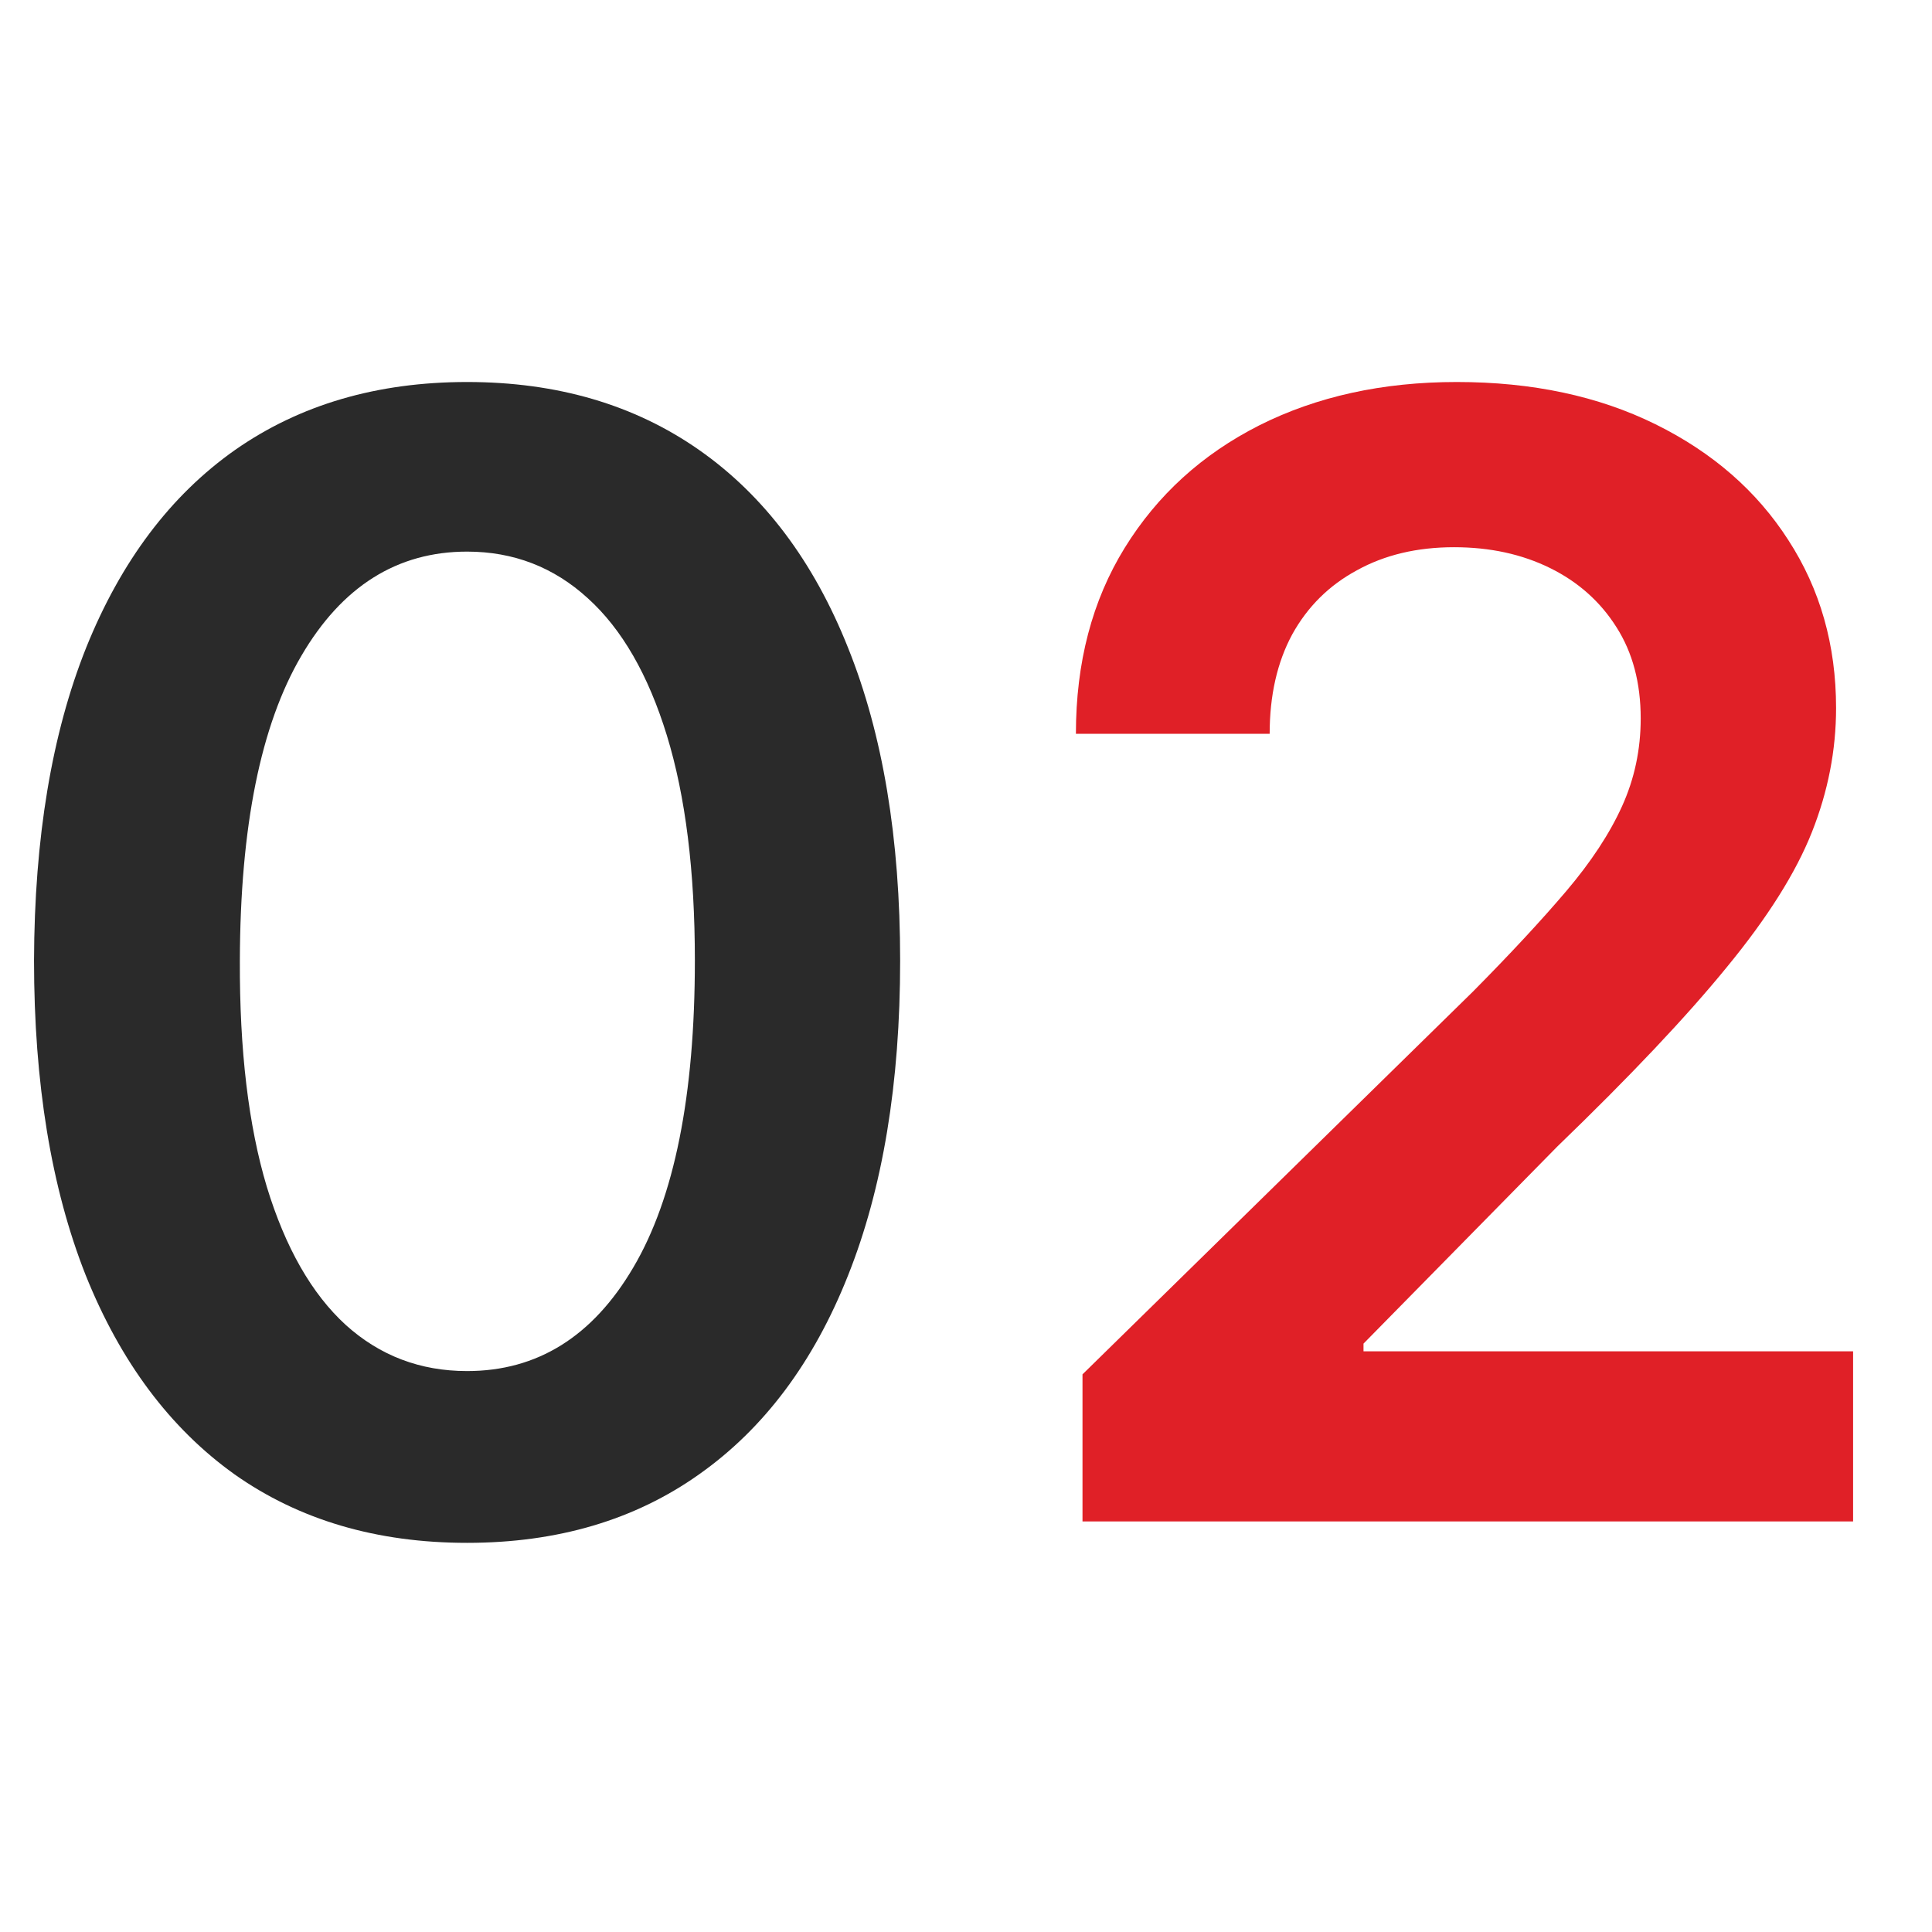 <svg width="80" height="80" viewBox="0 0 80 80" fill="none" xmlns="http://www.w3.org/2000/svg">
<g clip-path="url(#clip0_3251_70)">
<path d="M19.341 63.886C15.598 63.886 12.386 62.939 9.705 61.045C7.038 59.136 4.985 56.386 3.545 52.795C2.121 49.189 1.409 44.849 1.409 39.773C1.424 34.697 2.144 30.379 3.568 26.818C5.008 23.242 7.061 20.515 9.727 18.636C12.409 16.758 15.614 15.818 19.341 15.818C23.068 15.818 26.273 16.758 28.954 18.636C31.636 20.515 33.689 23.242 35.114 26.818C36.553 30.394 37.273 34.712 37.273 39.773C37.273 44.864 36.553 49.212 35.114 52.818C33.689 56.409 31.636 59.151 28.954 61.045C26.288 62.939 23.083 63.886 19.341 63.886ZM19.341 56.773C22.25 56.773 24.546 55.341 26.227 52.477C27.924 49.599 28.773 45.364 28.773 39.773C28.773 36.076 28.386 32.97 27.614 30.454C26.841 27.939 25.75 26.046 24.341 24.773C22.932 23.485 21.265 22.841 19.341 22.841C16.447 22.841 14.159 24.28 12.477 27.159C10.796 30.023 9.947 34.227 9.932 39.773C9.917 43.485 10.288 46.606 11.046 49.136C11.818 51.667 12.909 53.576 14.318 54.864C15.727 56.136 17.401 56.773 19.341 56.773Z" fill="#2A2A2A"/>
<path d="M44.824 63V56.909L60.983 41.068C62.528 39.508 63.816 38.121 64.847 36.909C65.877 35.697 66.65 34.523 67.165 33.386C67.68 32.25 67.938 31.038 67.938 29.75C67.938 28.28 67.604 27.023 66.938 25.977C66.271 24.917 65.354 24.099 64.188 23.523C63.021 22.947 61.695 22.659 60.21 22.659C58.68 22.659 57.339 22.977 56.188 23.614C55.036 24.235 54.142 25.121 53.506 26.273C52.885 27.424 52.574 28.796 52.574 30.386H44.551C44.551 27.432 45.225 24.864 46.574 22.682C47.922 20.5 49.778 18.811 52.142 17.614C54.521 16.417 57.248 15.818 60.324 15.818C63.445 15.818 66.188 16.401 68.551 17.568C70.915 18.735 72.748 20.333 74.051 22.364C75.369 24.394 76.028 26.712 76.028 29.318C76.028 31.061 75.695 32.773 75.028 34.455C74.362 36.136 73.188 38 71.506 40.045C69.839 42.091 67.498 44.568 64.483 47.477L56.46 55.636V55.955H76.733V63H44.824Z" fill="#E02027"/>
</g>
<defs>
<clipPath id="clip0_3251_70">
<rect width="80" height="80" fill="white"/>
</clipPath>
</defs>
</svg>
